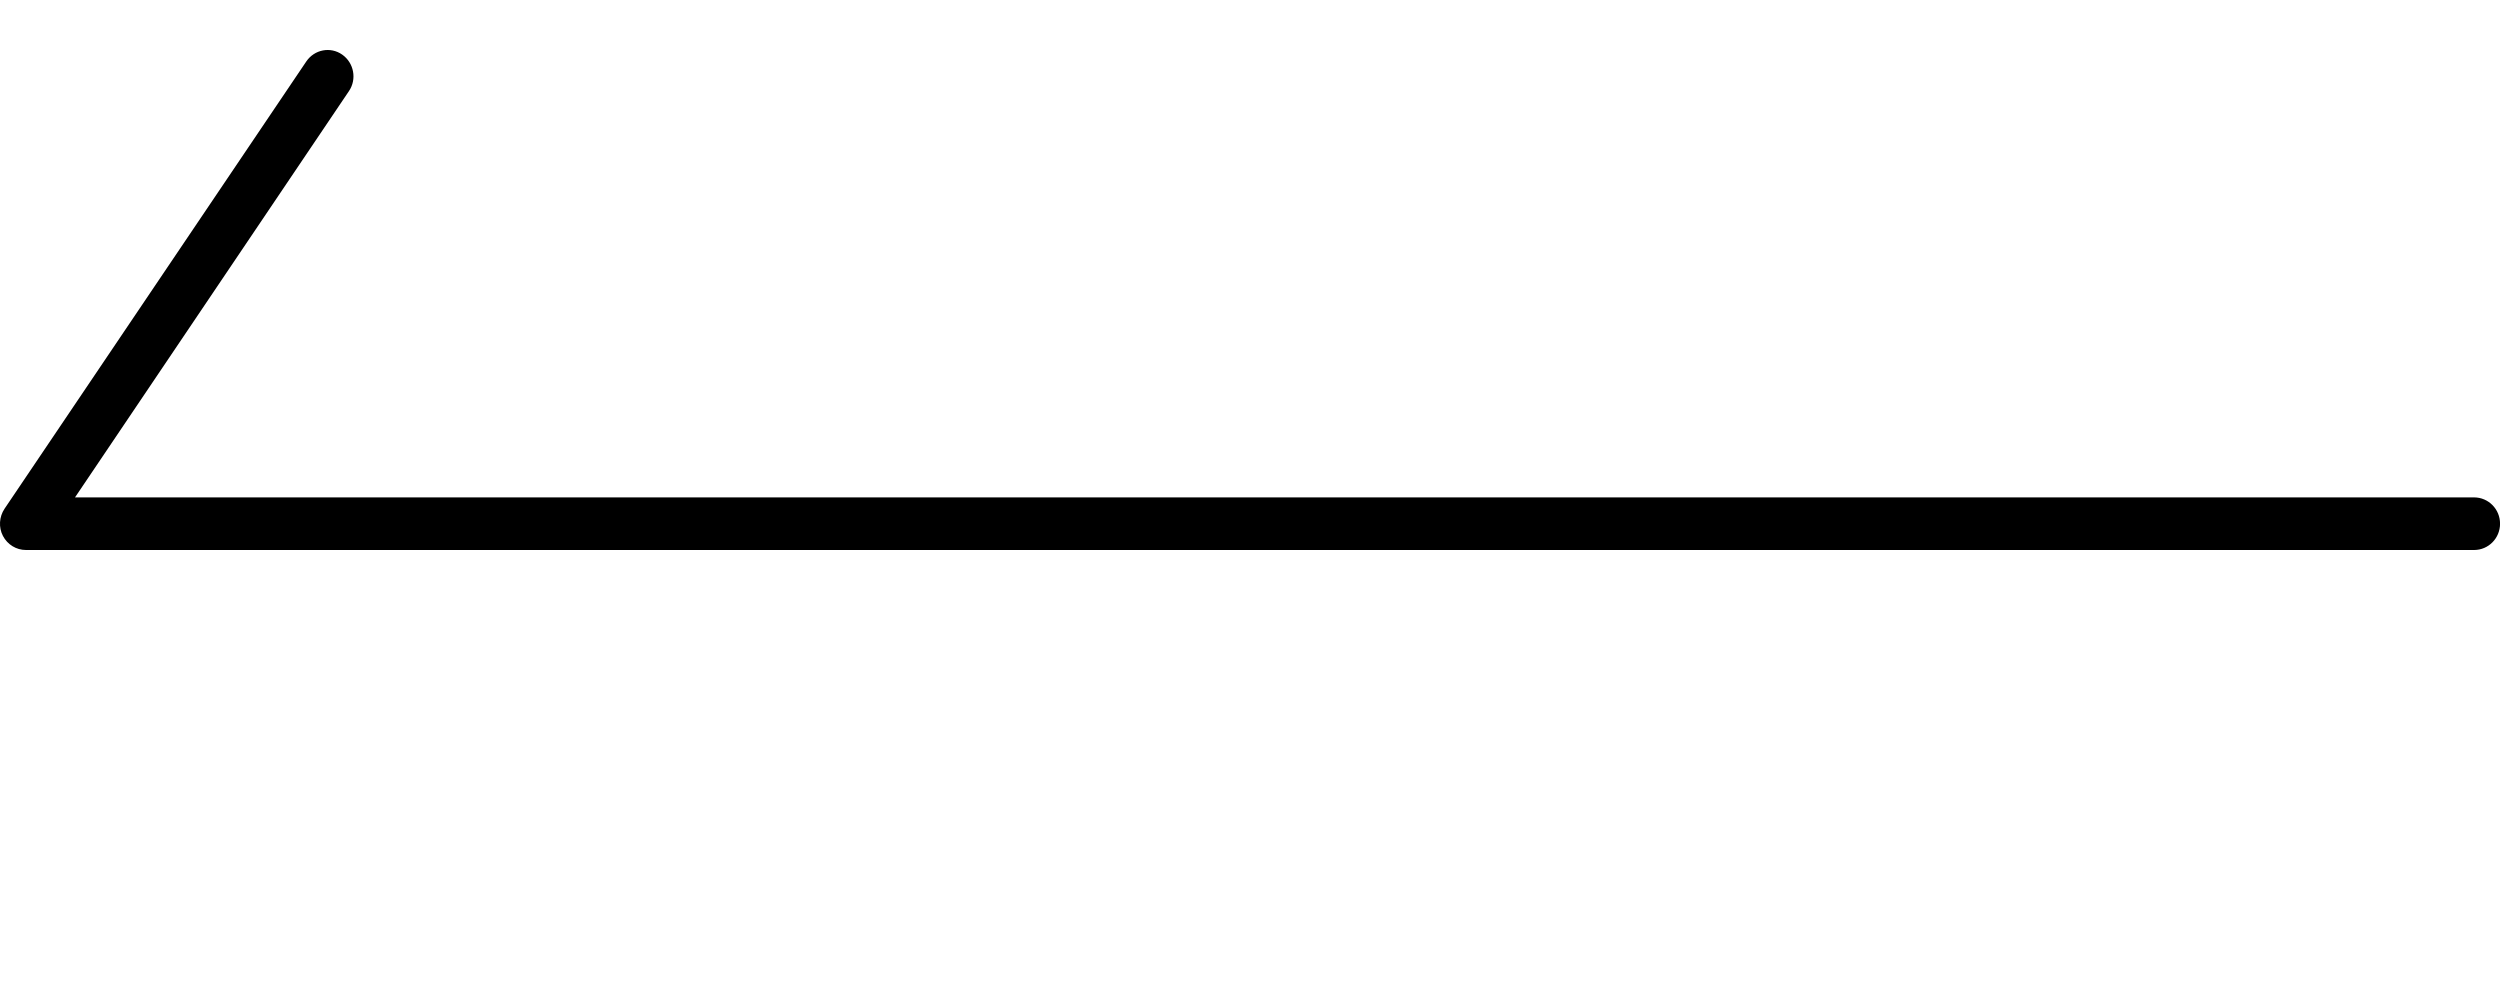 <svg width="50" height="20" viewBox="0 0 50 20" fill="none" xmlns="http://www.w3.org/2000/svg">
<path d="M49.482 11H0.519C0.325 11 0.149 10.891 0.059 10.719C-0.031 10.548 -0.017 10.337 0.09 10.176L6.126 1.229C6.288 0.99 6.609 0.927 6.844 1.092C7.079 1.257 7.141 1.583 6.979 1.822L1.5 9.948H49.482C49.769 9.948 50.001 10.183 50.001 10.474C50.001 10.765 49.769 11 49.482 11Z" fill="black"/>
</svg>
